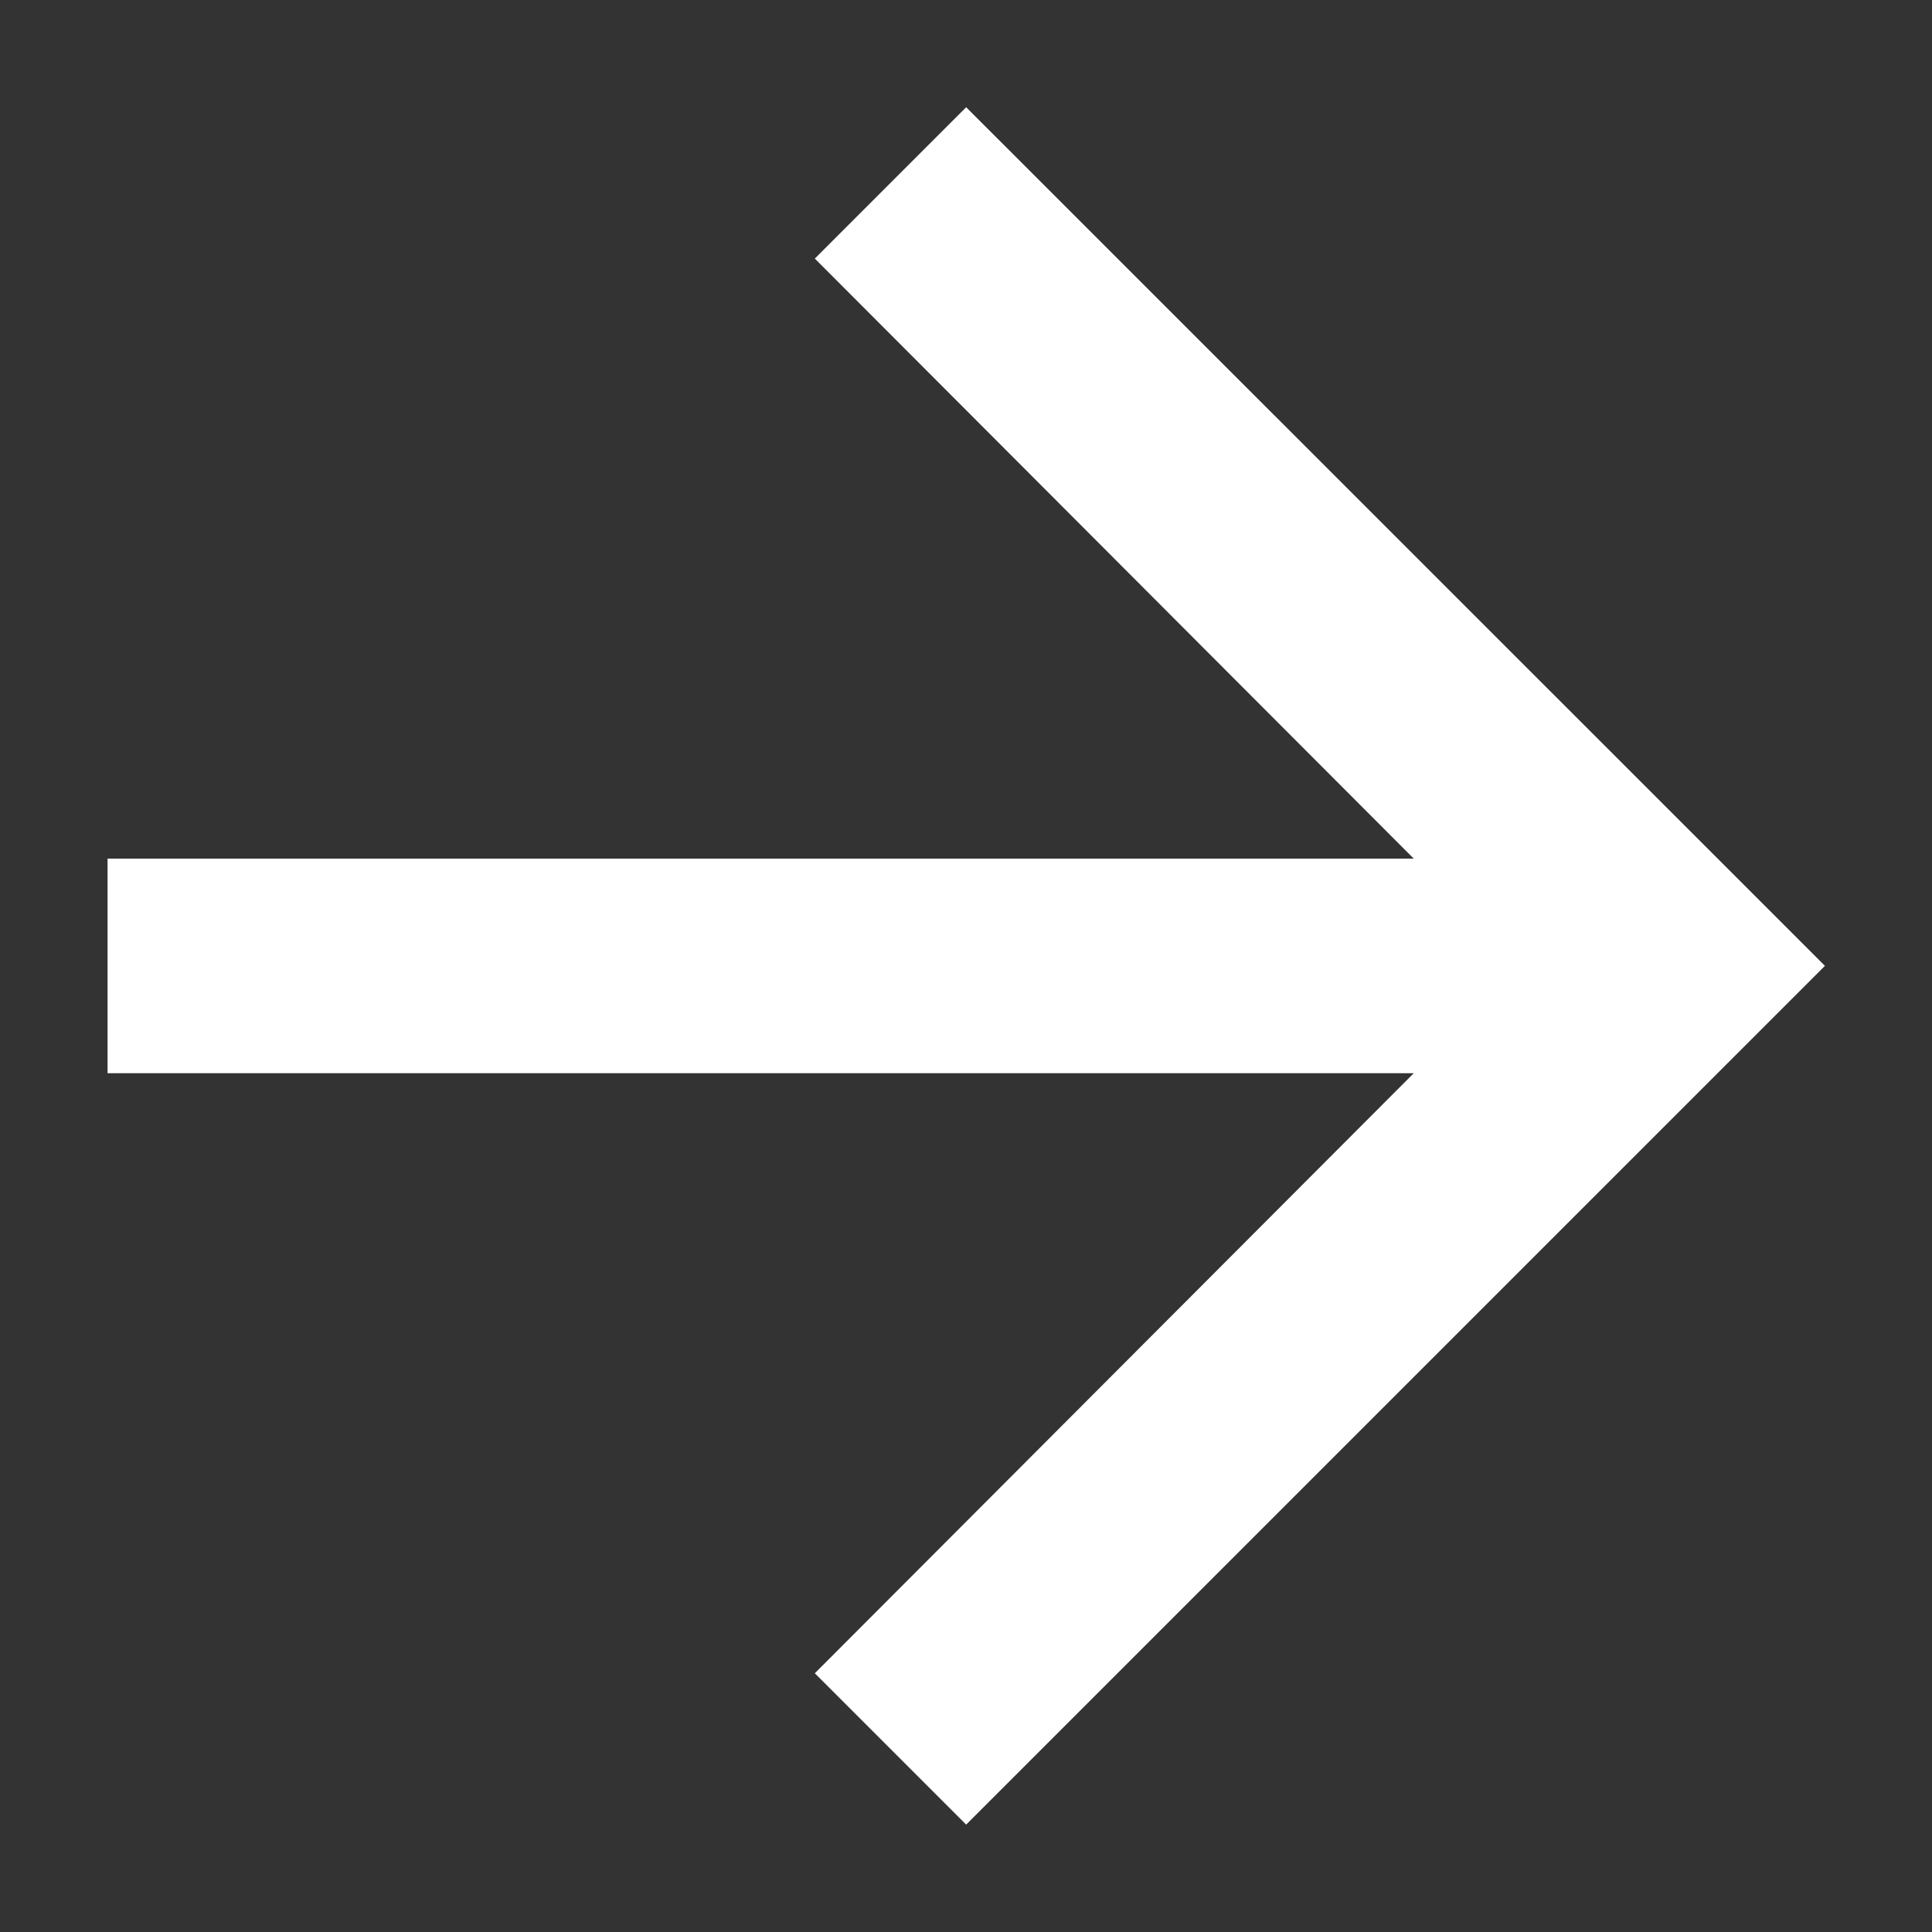 <svg width="12" height="12" viewBox="0 0 12 12" fill="none" xmlns="http://www.w3.org/2000/svg">
<rect x="0" y="0" width="12" height="12" fill="#333333" stroke="none"/>
<path d="M6.001 0.666L5.061 1.606L8.781 5.333H0.668V6.666H8.781L5.061 10.393L6.001 11.333L11.335 5.999L6.001 0.666Z" fill="white"/>
</svg>
